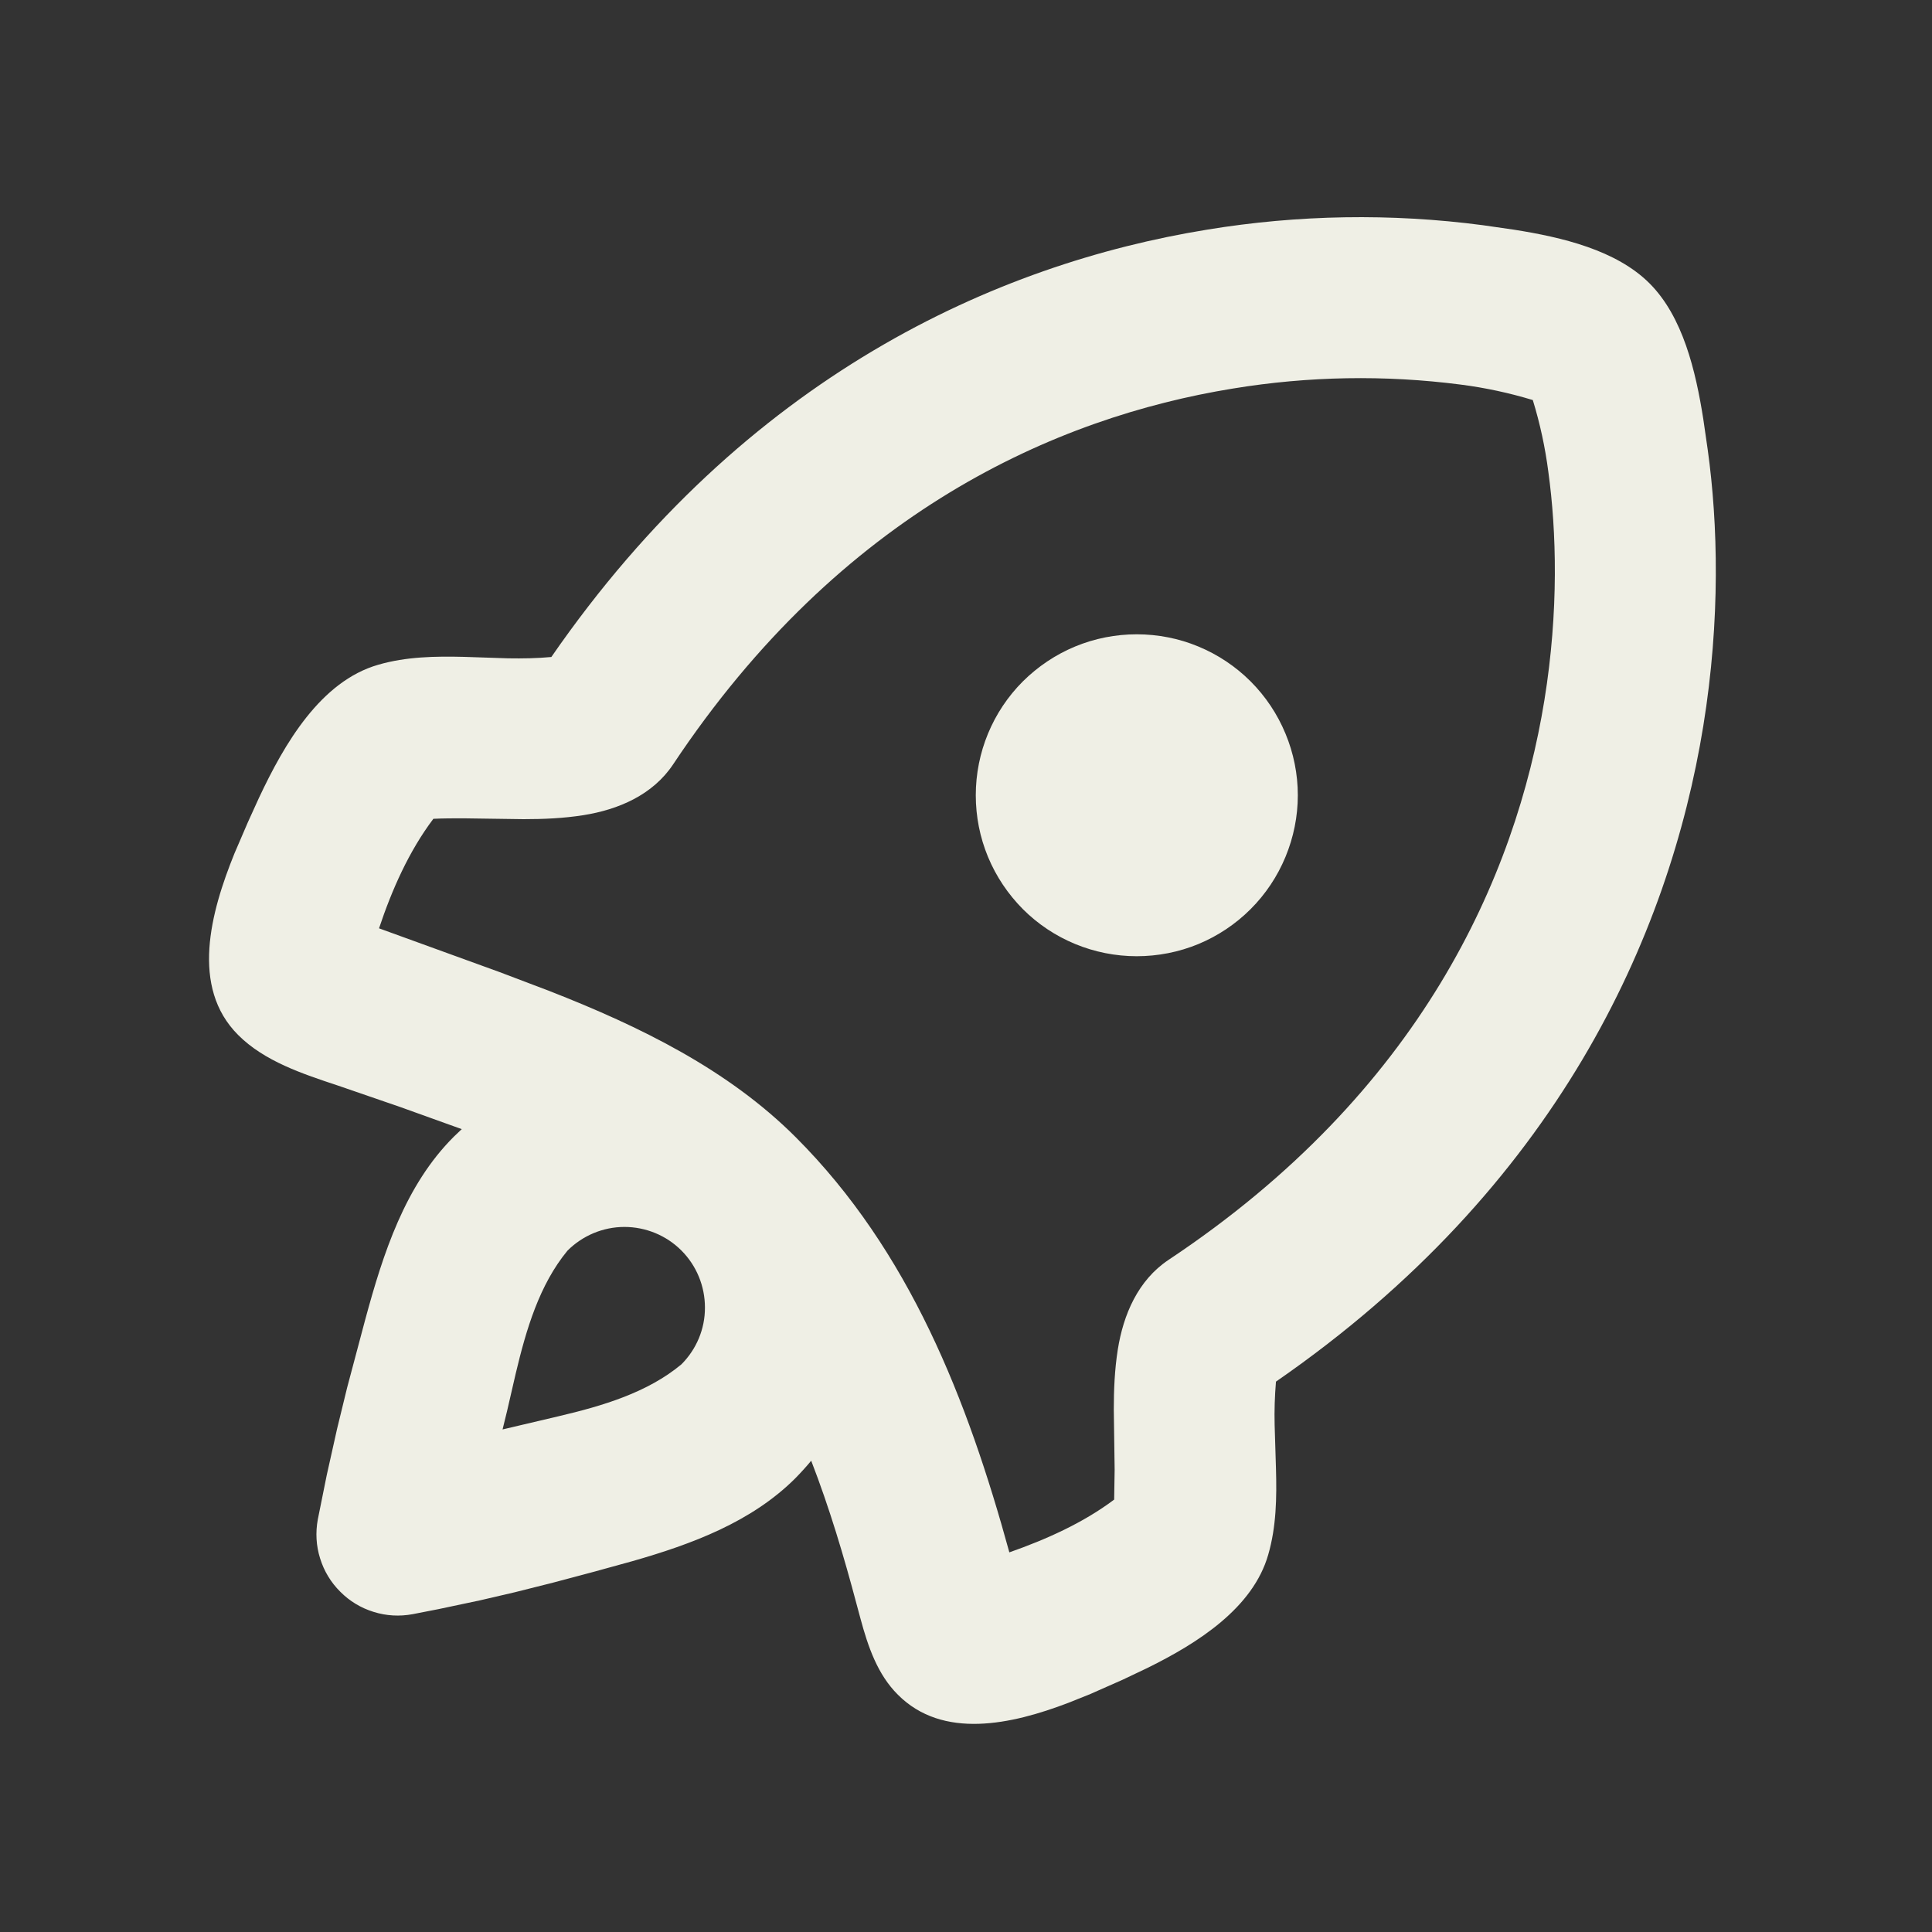 <svg width="16" height="16" viewBox="0 0 16 16" fill="none" xmlns="http://www.w3.org/2000/svg">
    <rect x="0" y="0" width="16" height="16" fill="#333333" stroke="none"/>
    <path d="M12.28 1.865L12.537 1.902C12.937 1.965 13.385 2.071 13.661 2.347C13.937 2.623 14.043 3.071 14.106 3.471L14.143 3.727C14.227 4.334 14.249 5.129 14.106 6.012C13.823 7.754 12.896 9.832 10.567 11.442C10.557 11.561 10.553 11.681 10.556 11.8L10.567 12.162C10.574 12.403 10.57 12.644 10.503 12.875C10.377 13.315 9.925 13.605 9.503 13.813L9.297 13.911L9.03 14.029L8.848 14.102C8.377 14.282 7.808 14.408 7.436 14.035C7.267 13.867 7.189 13.637 7.127 13.408L7.096 13.293C6.989 12.889 6.869 12.487 6.718 12.097C6.676 12.148 6.632 12.196 6.586 12.243C6.223 12.605 5.73 12.788 5.237 12.929L4.91 13.019L4.583 13.106L4.265 13.186L3.977 13.253L3.632 13.326L3.417 13.368C3.309 13.388 3.199 13.382 3.094 13.349C2.99 13.317 2.895 13.26 2.818 13.182C2.74 13.105 2.683 13.01 2.651 12.906C2.618 12.802 2.612 12.691 2.632 12.583L2.706 12.216L2.792 11.831L2.875 11.491L3.025 10.927C3.173 10.381 3.354 9.817 3.758 9.414L3.824 9.351L3.315 9.168L2.804 8.992C2.505 8.893 2.19 8.789 1.973 8.572C1.575 8.175 1.744 7.555 1.942 7.067L2.053 6.809L2.144 6.609C2.355 6.159 2.655 5.642 3.133 5.505C3.364 5.438 3.604 5.434 3.846 5.44L4.208 5.452C4.328 5.454 4.448 5.452 4.566 5.441C6.175 3.112 8.254 2.185 9.996 1.902C10.751 1.778 11.521 1.765 12.28 1.865ZM10.209 3.218C8.744 3.456 6.963 4.241 5.574 6.331C5.405 6.584 5.121 6.705 4.831 6.751C4.667 6.777 4.501 6.784 4.335 6.784L3.837 6.777C3.755 6.777 3.671 6.777 3.589 6.781C3.386 7.05 3.245 7.37 3.139 7.688L4.139 8.051L4.55 8.207C5.302 8.501 6.03 8.858 6.59 9.418C7.533 10.361 8.013 11.595 8.359 12.856C8.663 12.749 8.969 12.613 9.227 12.419L9.231 12.171L9.224 11.673C9.224 11.508 9.231 11.343 9.257 11.177C9.303 10.887 9.424 10.603 9.677 10.434C11.767 9.045 12.552 7.264 12.79 5.799C12.91 5.059 12.89 4.397 12.823 3.91C12.797 3.708 12.754 3.508 12.694 3.313C12.499 3.254 12.3 3.211 12.097 3.185C11.47 3.104 10.834 3.115 10.209 3.218ZM4.7 10.357C4.467 10.639 4.358 11.009 4.271 11.375L4.199 11.687L4.162 11.838L4.625 11.729C4.991 11.643 5.362 11.533 5.643 11.299C5.768 11.174 5.839 11.005 5.838 10.828C5.838 10.651 5.768 10.481 5.643 10.356C5.518 10.231 5.348 10.161 5.171 10.161C4.995 10.161 4.825 10.232 4.7 10.357ZM8.471 5.643C8.595 5.52 8.742 5.421 8.904 5.354C9.066 5.287 9.239 5.253 9.414 5.253C9.589 5.253 9.763 5.287 9.924 5.354C10.086 5.421 10.233 5.519 10.357 5.643C10.481 5.767 10.579 5.914 10.646 6.076C10.713 6.237 10.748 6.411 10.748 6.586C10.748 6.761 10.713 6.934 10.646 7.096C10.579 7.258 10.481 7.405 10.357 7.529C10.233 7.653 10.086 7.751 9.925 7.818C9.763 7.885 9.589 7.919 9.414 7.919C9.061 7.919 8.721 7.779 8.471 7.529C8.348 7.405 8.249 7.258 8.182 7.096C8.115 6.934 8.081 6.761 8.081 6.586C8.081 6.232 8.221 5.893 8.471 5.643V5.643Z" fill="#EFEFE5"/>
</svg>
